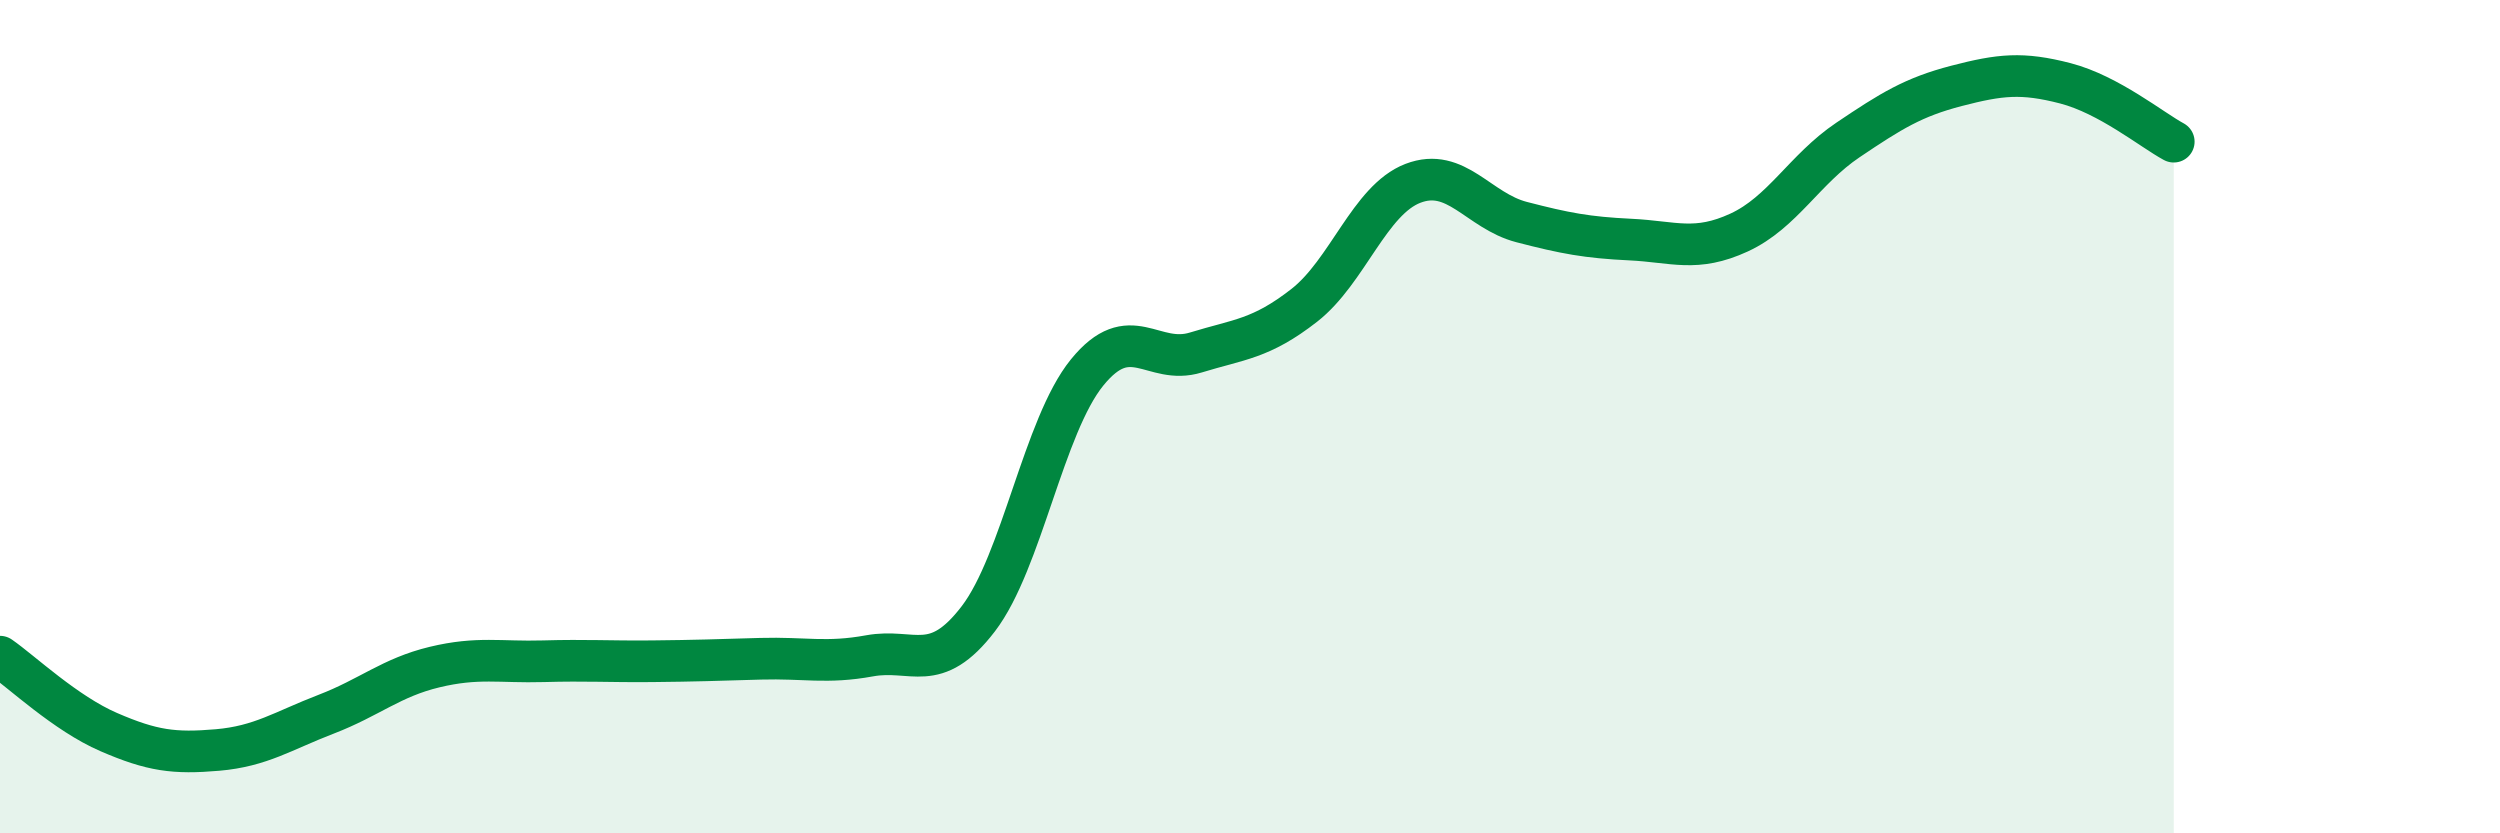 
    <svg width="60" height="20" viewBox="0 0 60 20" xmlns="http://www.w3.org/2000/svg">
      <path
        d="M 0,15.76 C 0.52,16.12 1.57,17.12 2.61,17.57 C 3.65,18.02 4.18,18.09 5.22,18 C 6.26,17.91 6.79,17.54 7.83,17.14 C 8.87,16.74 9.39,16.26 10.43,16.01 C 11.47,15.76 12,15.9 13.04,15.87 C 14.08,15.84 14.61,15.88 15.65,15.87 C 16.69,15.86 17.22,15.84 18.26,15.81 C 19.3,15.78 19.83,15.93 20.87,15.74 C 21.91,15.55 22.44,16.21 23.48,14.85 C 24.52,13.49 25.05,10.22 26.09,8.94 C 27.13,7.66 27.66,8.78 28.7,8.46 C 29.74,8.14 30.26,8.14 31.3,7.33 C 32.34,6.52 32.87,4.8 33.91,4.4 C 34.95,4 35.48,5.06 36.52,5.33 C 37.56,5.6 38.09,5.7 39.13,5.75 C 40.17,5.8 40.7,6.06 41.74,5.58 C 42.78,5.1 43.31,4.06 44.35,3.36 C 45.39,2.66 45.92,2.33 46.96,2.06 C 48,1.79 48.53,1.73 49.57,2 C 50.61,2.27 51.65,3.12 52.17,3.4L52.17 20L0 20Z"
        fill="#008740"
        opacity="0.1"
        stroke-linecap="round"
        stroke-linejoin="round"
      />
      <path
        d="M 0,15.76 C 0.52,16.12 1.57,17.12 2.61,17.57 C 3.65,18.02 4.18,18.09 5.22,18 C 6.26,17.91 6.79,17.54 7.83,17.14 C 8.87,16.74 9.39,16.26 10.43,16.01 C 11.47,15.76 12,15.9 13.04,15.87 C 14.08,15.84 14.61,15.88 15.65,15.87 C 16.69,15.86 17.22,15.84 18.26,15.81 C 19.3,15.78 19.83,15.93 20.87,15.74 C 21.91,15.55 22.44,16.21 23.48,14.85 C 24.52,13.49 25.05,10.22 26.09,8.94 C 27.13,7.66 27.66,8.78 28.7,8.46 C 29.74,8.14 30.26,8.14 31.3,7.33 C 32.34,6.52 32.87,4.8 33.91,4.4 C 34.95,4 35.48,5.06 36.52,5.33 C 37.56,5.6 38.09,5.7 39.13,5.75 C 40.17,5.8 40.7,6.06 41.74,5.58 C 42.78,5.1 43.31,4.06 44.35,3.36 C 45.39,2.66 45.92,2.33 46.96,2.06 C 48,1.79 48.53,1.73 49.57,2 C 50.61,2.27 51.65,3.12 52.17,3.4"
        stroke="#008740"
        stroke-width="1"
        fill="none"
        stroke-linecap="round"
        stroke-linejoin="round"
      />
    </svg>
  